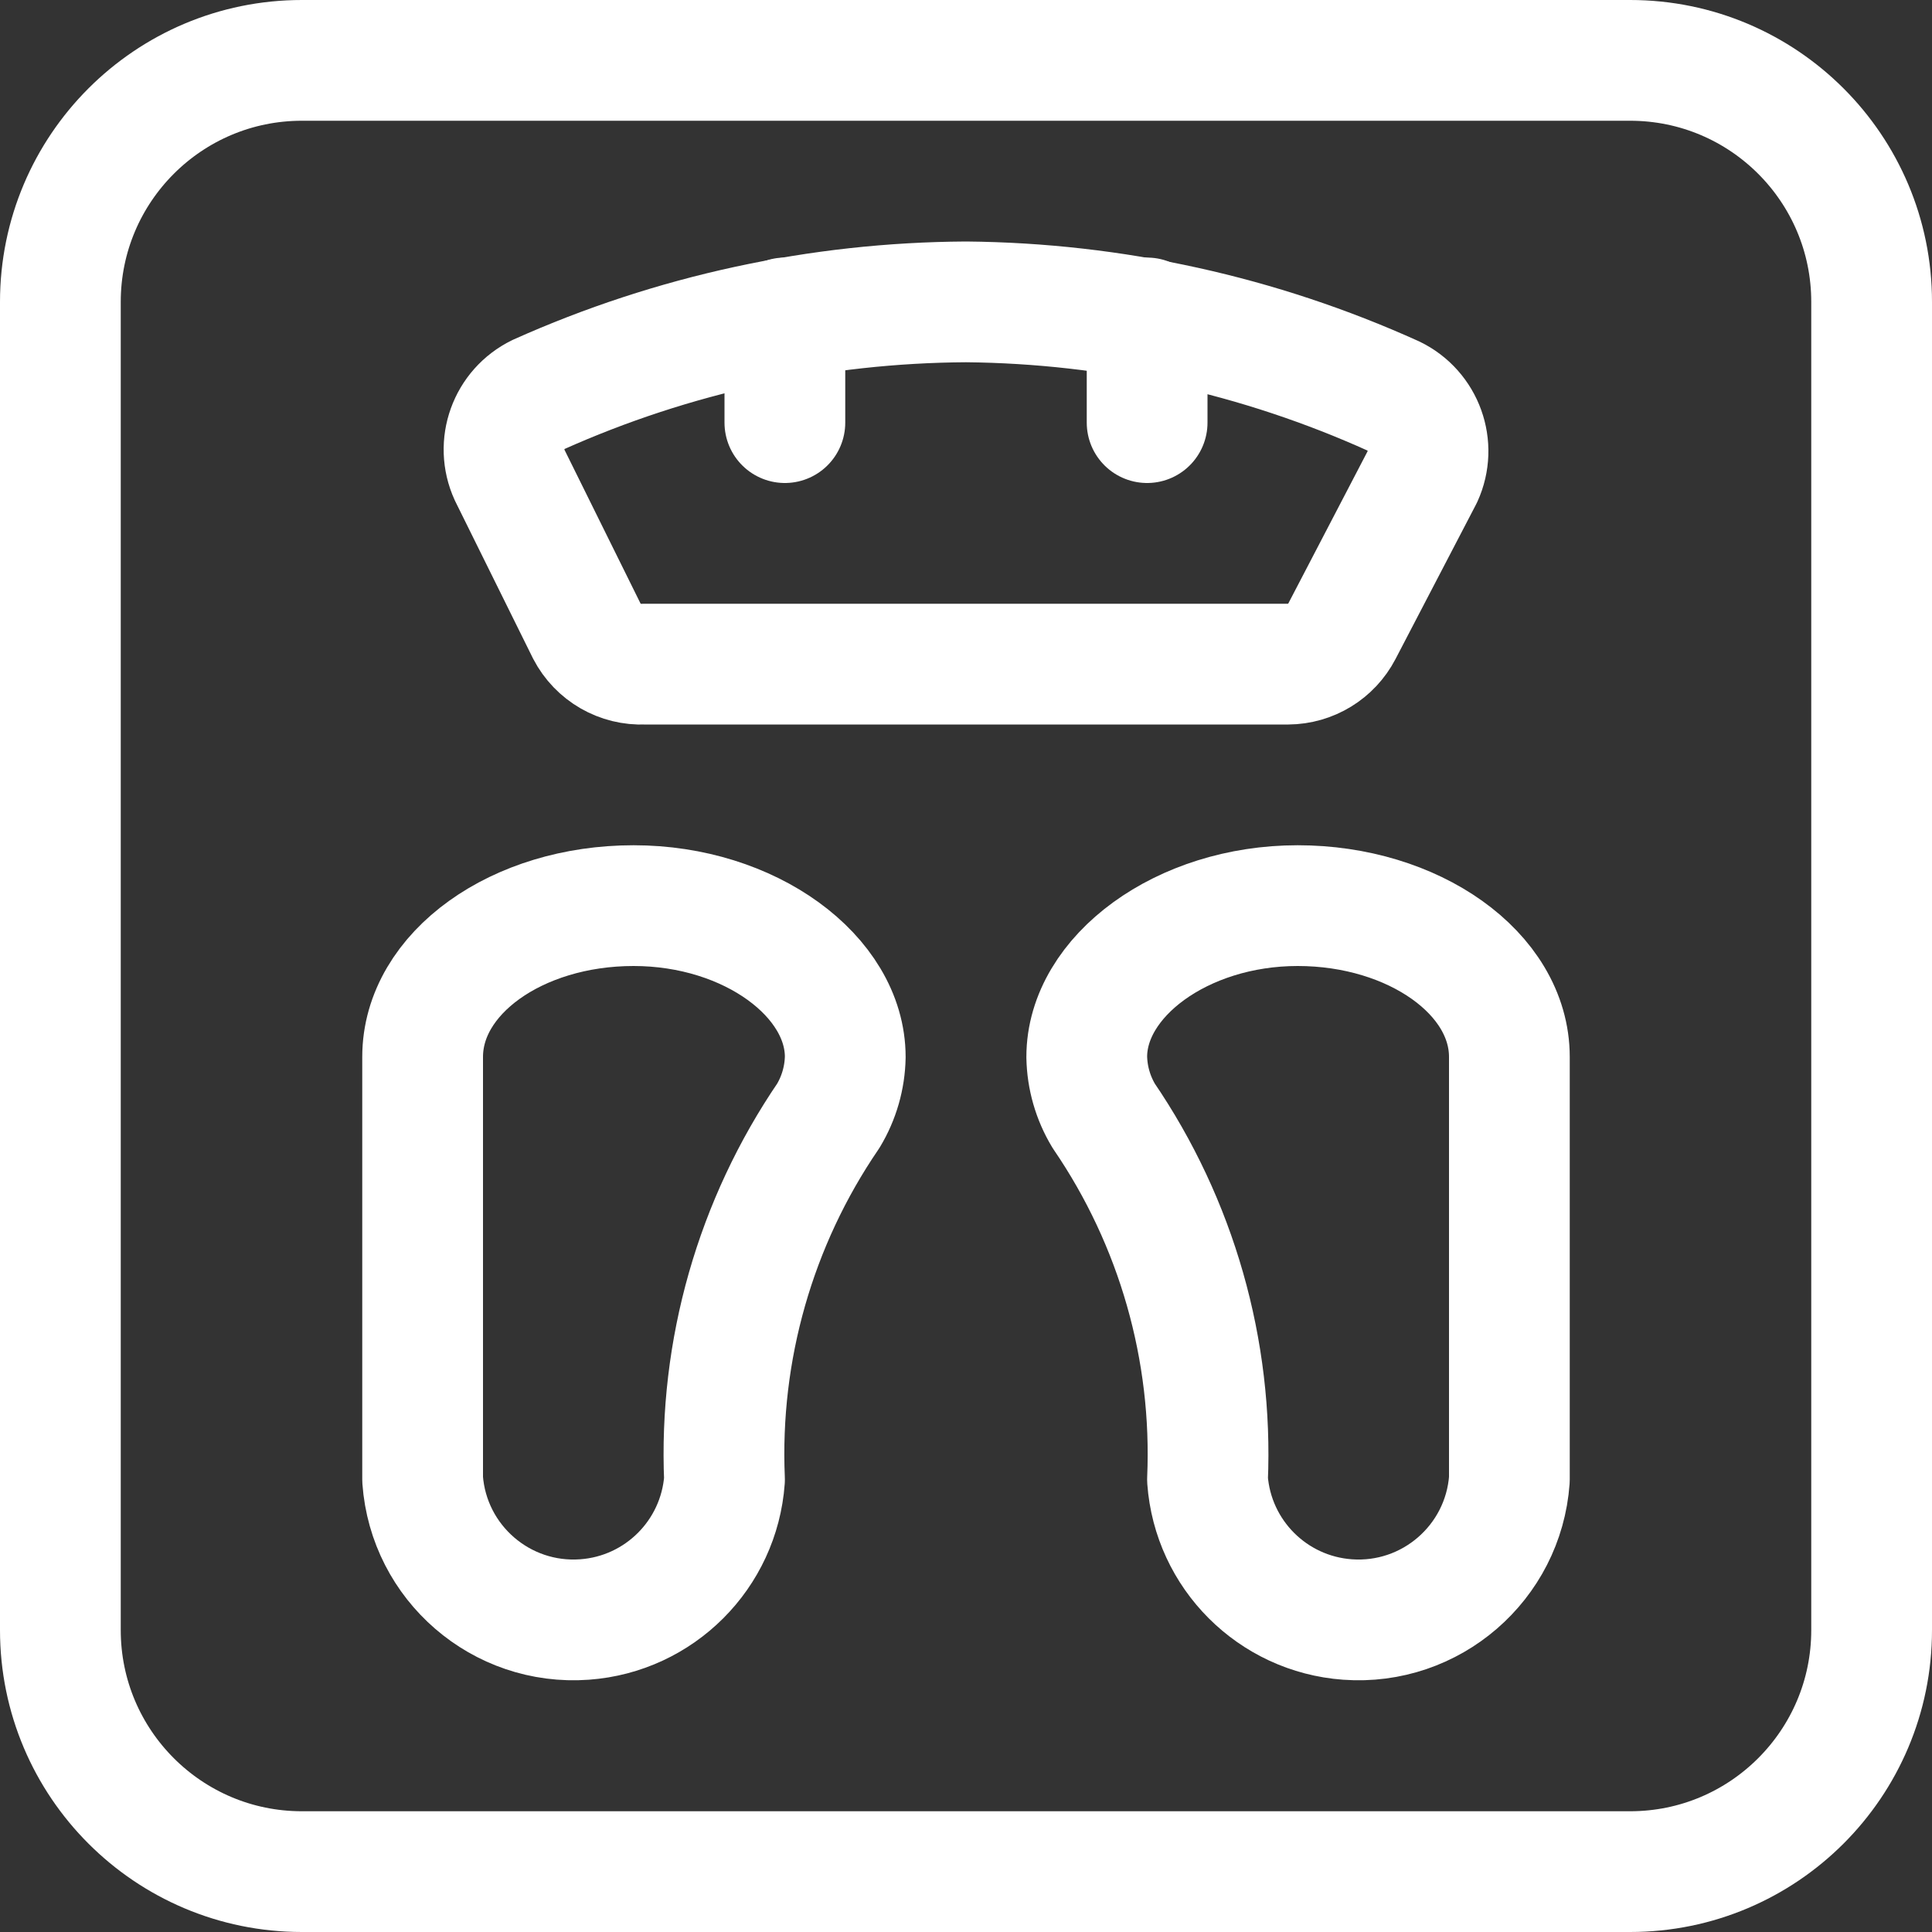<svg width="40" height="40" viewBox="0 0 40 40" fill="none" xmlns="http://www.w3.org/2000/svg">
<rect x="0" y="0" width="40" height="40" fill="#333333" stroke="none"/>
<g clip-path="url(#clip0_16487_13913)">
<path d="M33.75 1.25H6.25C3.489 1.25 1.25 3.489 1.25 6.25V33.75C1.25 36.511 3.489 38.75 6.25 38.75H33.75C36.511 38.75 38.75 36.511 38.75 33.75V6.25C38.75 3.489 36.511 1.25 33.75 1.25Z" stroke="white" stroke-width="2.5" stroke-linecap="round" stroke-linejoin="round"/>
<path d="M12.15 13.067C12.378 13.506 12.84 13.773 13.334 13.75H26.667C27.137 13.747 27.567 13.484 27.784 13.067L29.451 9.867C29.737 9.24 29.47 8.5 28.851 8.2C26.068 6.942 23.054 6.278 20 6.25C16.949 6.267 13.935 6.92 11.15 8.167C10.531 8.467 10.264 9.207 10.55 9.833L12.15 13.067V13.067Z" stroke="white" stroke-width="2.5" stroke-linecap="round" stroke-linejoin="round"/>
<path d="M17.5 21.883C17.5 20.217 15.533 18.75 13.117 18.75C10.7 18.75 8.75 20.15 8.75 21.883V30.633C8.876 32.359 10.377 33.656 12.103 33.53C13.654 33.417 14.887 32.184 15 30.633C14.885 27.956 15.639 25.313 17.15 23.1C17.371 22.732 17.492 22.313 17.5 21.883V21.883Z" stroke="white" stroke-width="2.5" stroke-linecap="round" stroke-linejoin="round"/>
<path d="M22.5 21.883C22.5 20.217 24.467 18.75 26.867 18.75C29.267 18.75 31.25 20.15 31.25 21.883V30.633C31.124 32.359 29.622 33.656 27.897 33.53C26.346 33.417 25.113 32.184 25 30.633C25.115 27.956 24.361 25.313 22.85 23.1C22.629 22.732 22.508 22.313 22.5 21.883V21.883Z" stroke="white" stroke-width="2.5" stroke-linecap="round" stroke-linejoin="round"/>
<path d="M16.25 6.583V8.75" stroke="white" stroke-width="2.5" stroke-linecap="round" stroke-linejoin="round"/>
<path d="M23.75 6.583V8.75" stroke="white" stroke-width="2.5" stroke-linecap="round" stroke-linejoin="round"/>
</g>
<defs>
<clipPath id="clip0_16487_13913">
<rect width="40" height="40" fill="white"/>
</clipPath>
</defs>
</svg>

